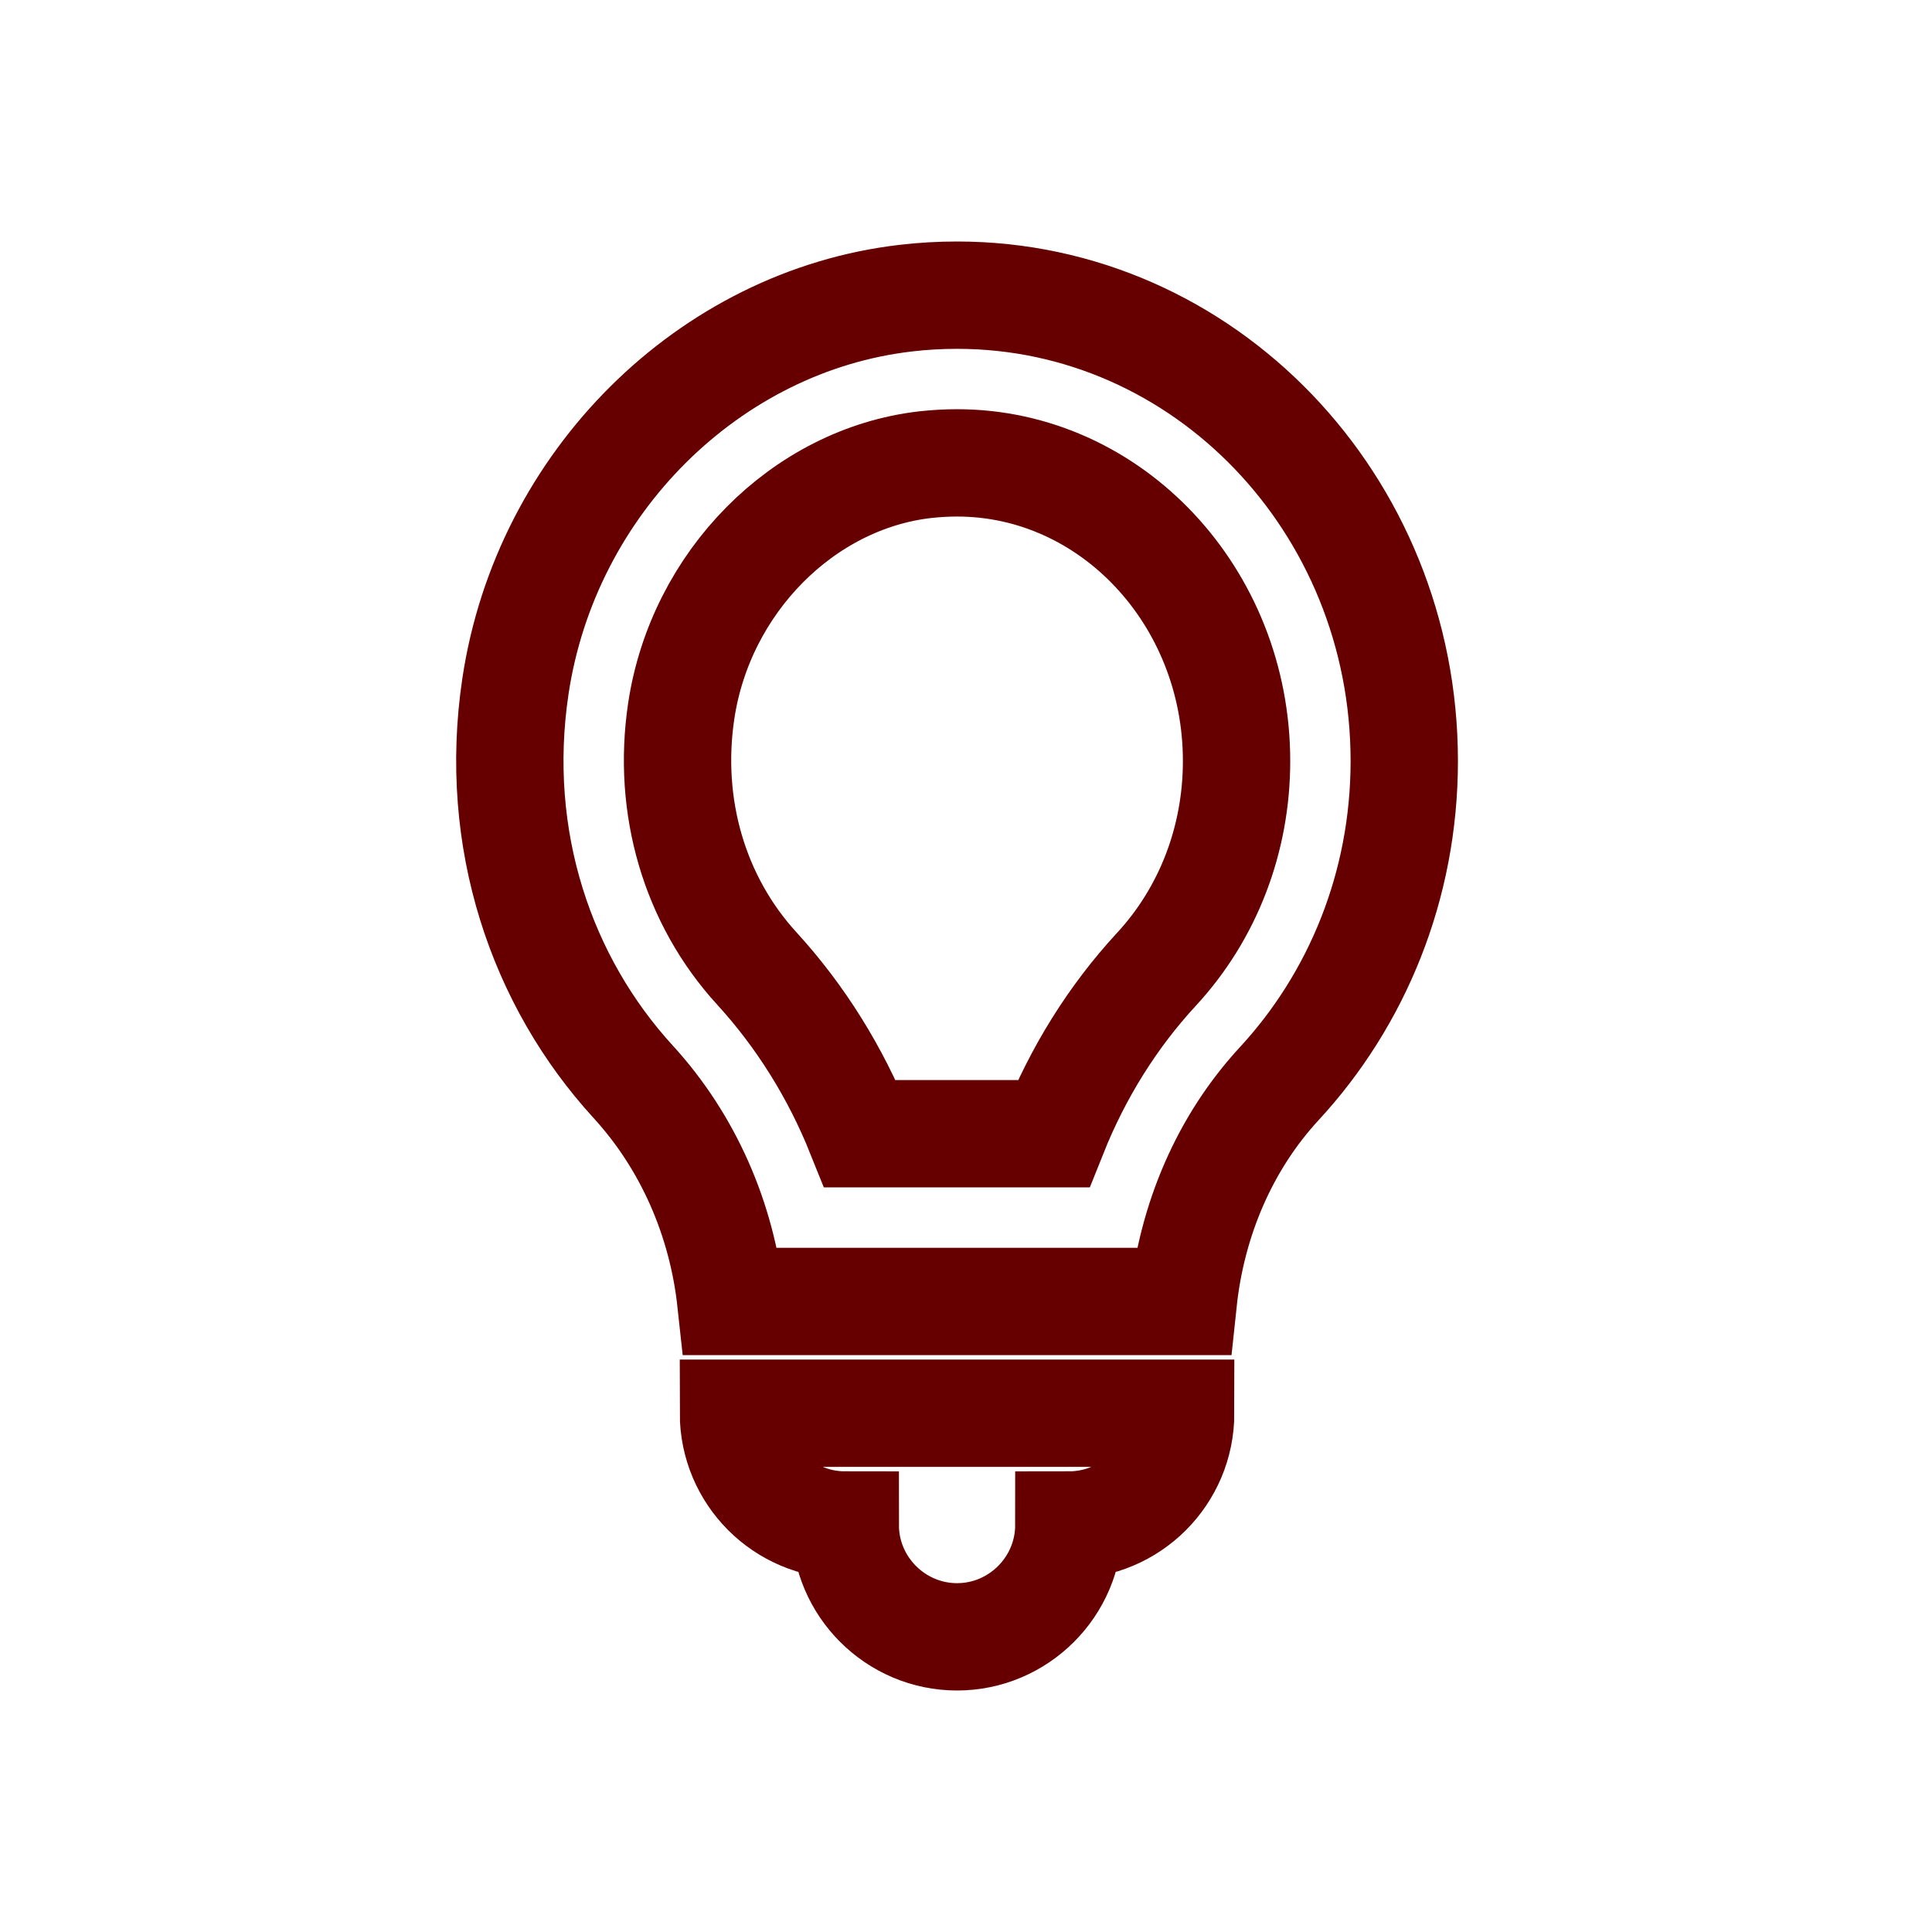 <?xml version="1.0" encoding="UTF-8"?>
<svg width="72px" height="72px" viewBox="0 0 72 72" version="1.1" xmlns="http://www.w3.org/2000/svg" xmlns:xlink="http://www.w3.org/1999/xlink">
    <title>Information</title>
    <g id="Information" stroke="none" stroke-width="1" fill="none" fill-rule="evenodd">
        <g>
            <rect id="Rectangle" fill-opacity="0" fill="#FFFFFF" x="0" y="0" width="72" height="72"></rect>
            <path d="M31.5,56.833 C31.5,59.125 33.375,61 35.667,61 C37.958,61 39.833,59.125 39.833,56.833 C42.135,56.833 44,54.967 44,52.667 L27.333,52.667 C27.333,54.969 29.198,56.833 31.5,56.833 Z M43.089,36.133 C41.464,37.892 40.169,39.975 39.26,42.25 L32.054,42.25 C31.142,39.975 29.837,37.877 28.204,36.092 C25.883,33.554 24.856,30.058 25.387,26.5 C26.104,21.704 29.927,17.842 34.477,17.317 C34.877,17.273 35.275,17.25 35.667,17.25 C41.41,17.25 46.083,22.235 46.083,28.36 C46.083,31.285 45.021,34.046 43.089,36.133 Z M35.667,11 C35.039,11 34.404,11.035 33.764,11.11 C26.435,11.956 20.342,17.99 19.208,25.579 C18.354,31.3 20.189,36.59 23.594,40.312 C25.65,42.558 26.906,45.444 27.237,48.502 L44.096,48.502 C44.417,45.469 45.633,42.592 47.679,40.379 C50.56,37.26 52.333,33.029 52.333,28.36 C52.333,18.773 44.871,11 35.667,11 Z" id="Stroke-1" stroke="#660000" stroke-width="4"></path>
        </g>
    </g>
</svg>
